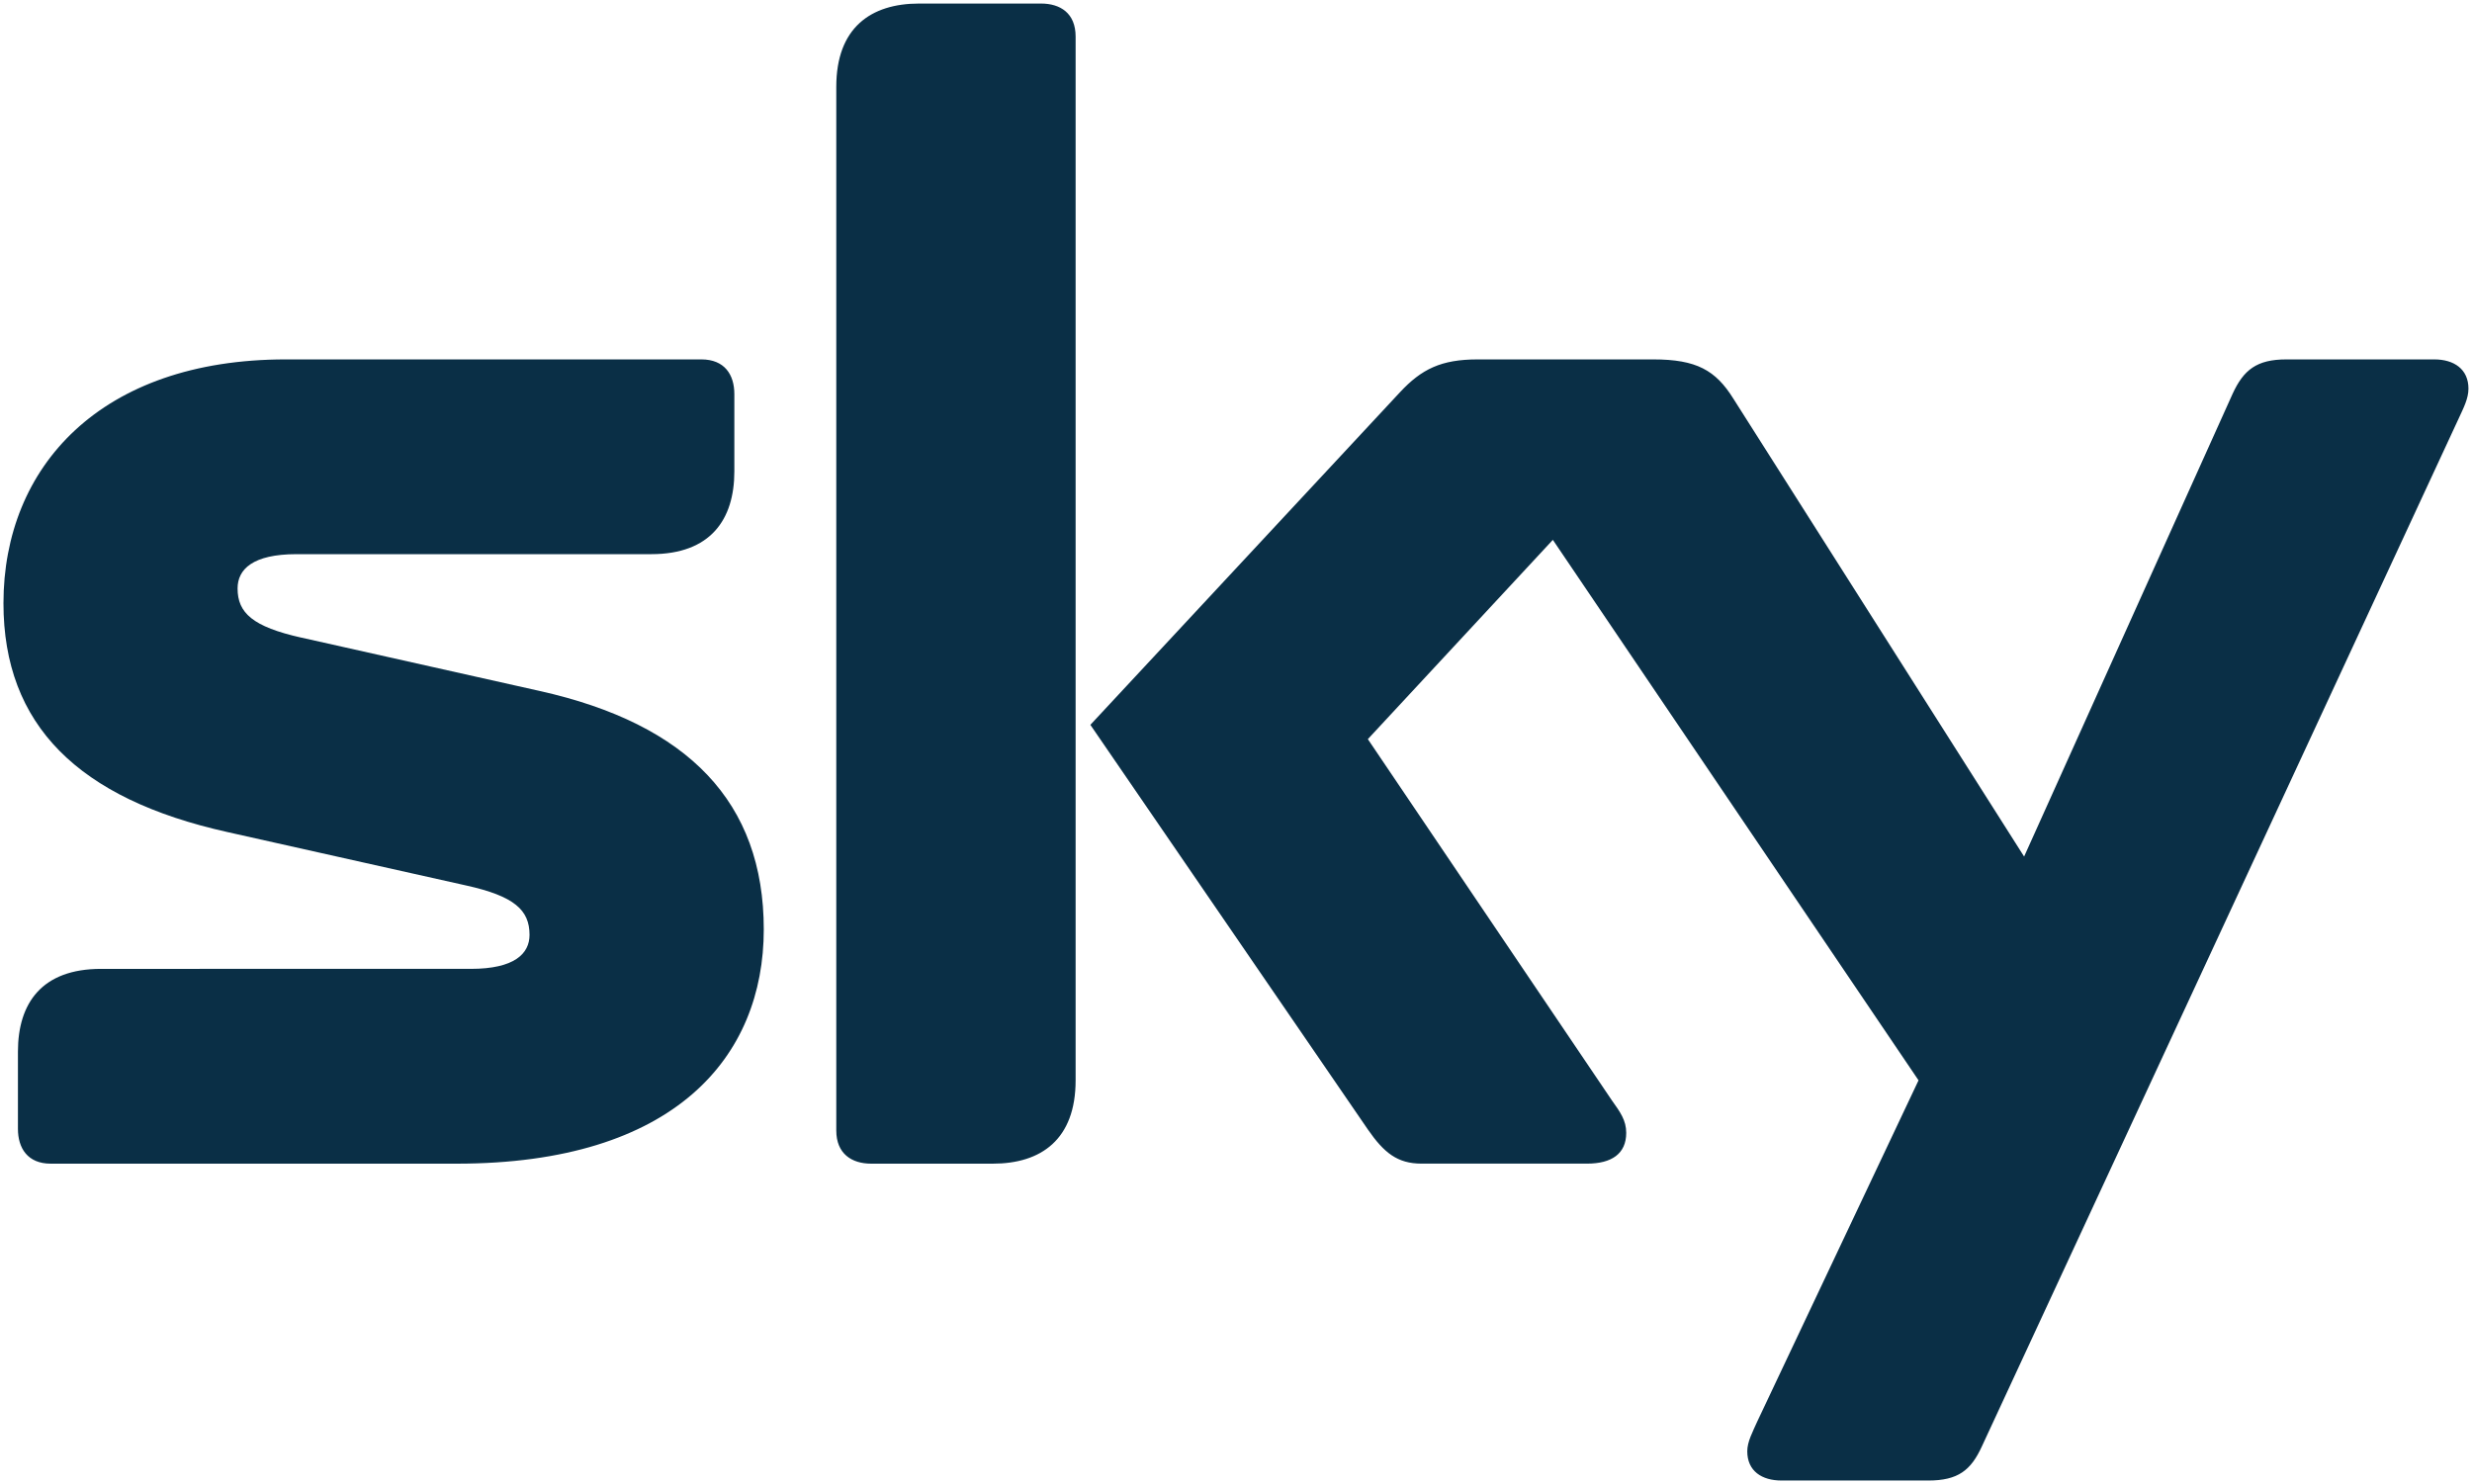 <?xml version="1.0" encoding="UTF-8"?>
<svg id="Layer_1" data-name="Layer 1" xmlns="http://www.w3.org/2000/svg" viewBox="0 0 606.5 364.17">
  <defs>
    <style>
      .cls-1 {
        fill: #0a2f46;
      }
    </style>
  </defs>
  <path class="cls-1" d="M263.9,8.98c0-5.76-3.76-8.11-8.5-8.11h-29.9c-11.86,0-20.32,5.95-20.32,20.43v256.11c0,5.68,3.77,8.13,8.56,8.13h29.84c11.88,0,20.32-5.95,20.32-20.45V8.98h0ZM605.63,95.37c0-4.8-3.55-7.18-8.39-7.18h-36.29c-7.27,0-10.49,2.57-13.19,8.45l-51.15,113.54-71.33-112.35c-4.35-6.98-9.06-9.64-19.63-9.64h-43.12c-8.93,0-13.76,2.37-19.07,8.08l-75.94,81.59,68.08,99.29c3.95,5.7,7.24,8.38,13.17,8.38h40.6c6.08,0,9.62-2.45,9.62-7.55,0-3.09-1.49-5.12-3.54-8l-59.85-88.61,45.39-48.9,89.72,132.62-39.6,83.78c-1.09,2.49-2.42,4.87-2.42,7.24,0,4.85,3.56,7.18,8.41,7.18h36c7.31,0,10.48-2.52,13.17-8.42l116.99-252.24c1.14-2.49,2.37-4.8,2.37-7.26M73.92,156.46c-11.92-2.68-15.63-6.06-15.63-12.07,0-4.68,3.7-8.41,14.46-8.41h87.05c14.51,0,20.37-8.47,20.37-20.3v-18.97c0-4.77-2.39-8.52-8.1-8.52h-101.96c-45.44,0-69.26,26.34-69.26,59.84,0,29.84,18.32,48,54.98,56.15l58.5,13.09c11.9,2.63,15.59,6.05,15.59,12.13,0,4.61-3.69,8.34-14.4,8.34H24.78c-14.51,0-20.38,8.41-20.38,20.32v18.93c0,4.7,2.34,8.55,8.05,8.55h99.55c53.72,0,75.39-26.31,75.39-57.49s-18.56-50.37-54.97-58.5l-58.5-13.1Z"/>
</svg>